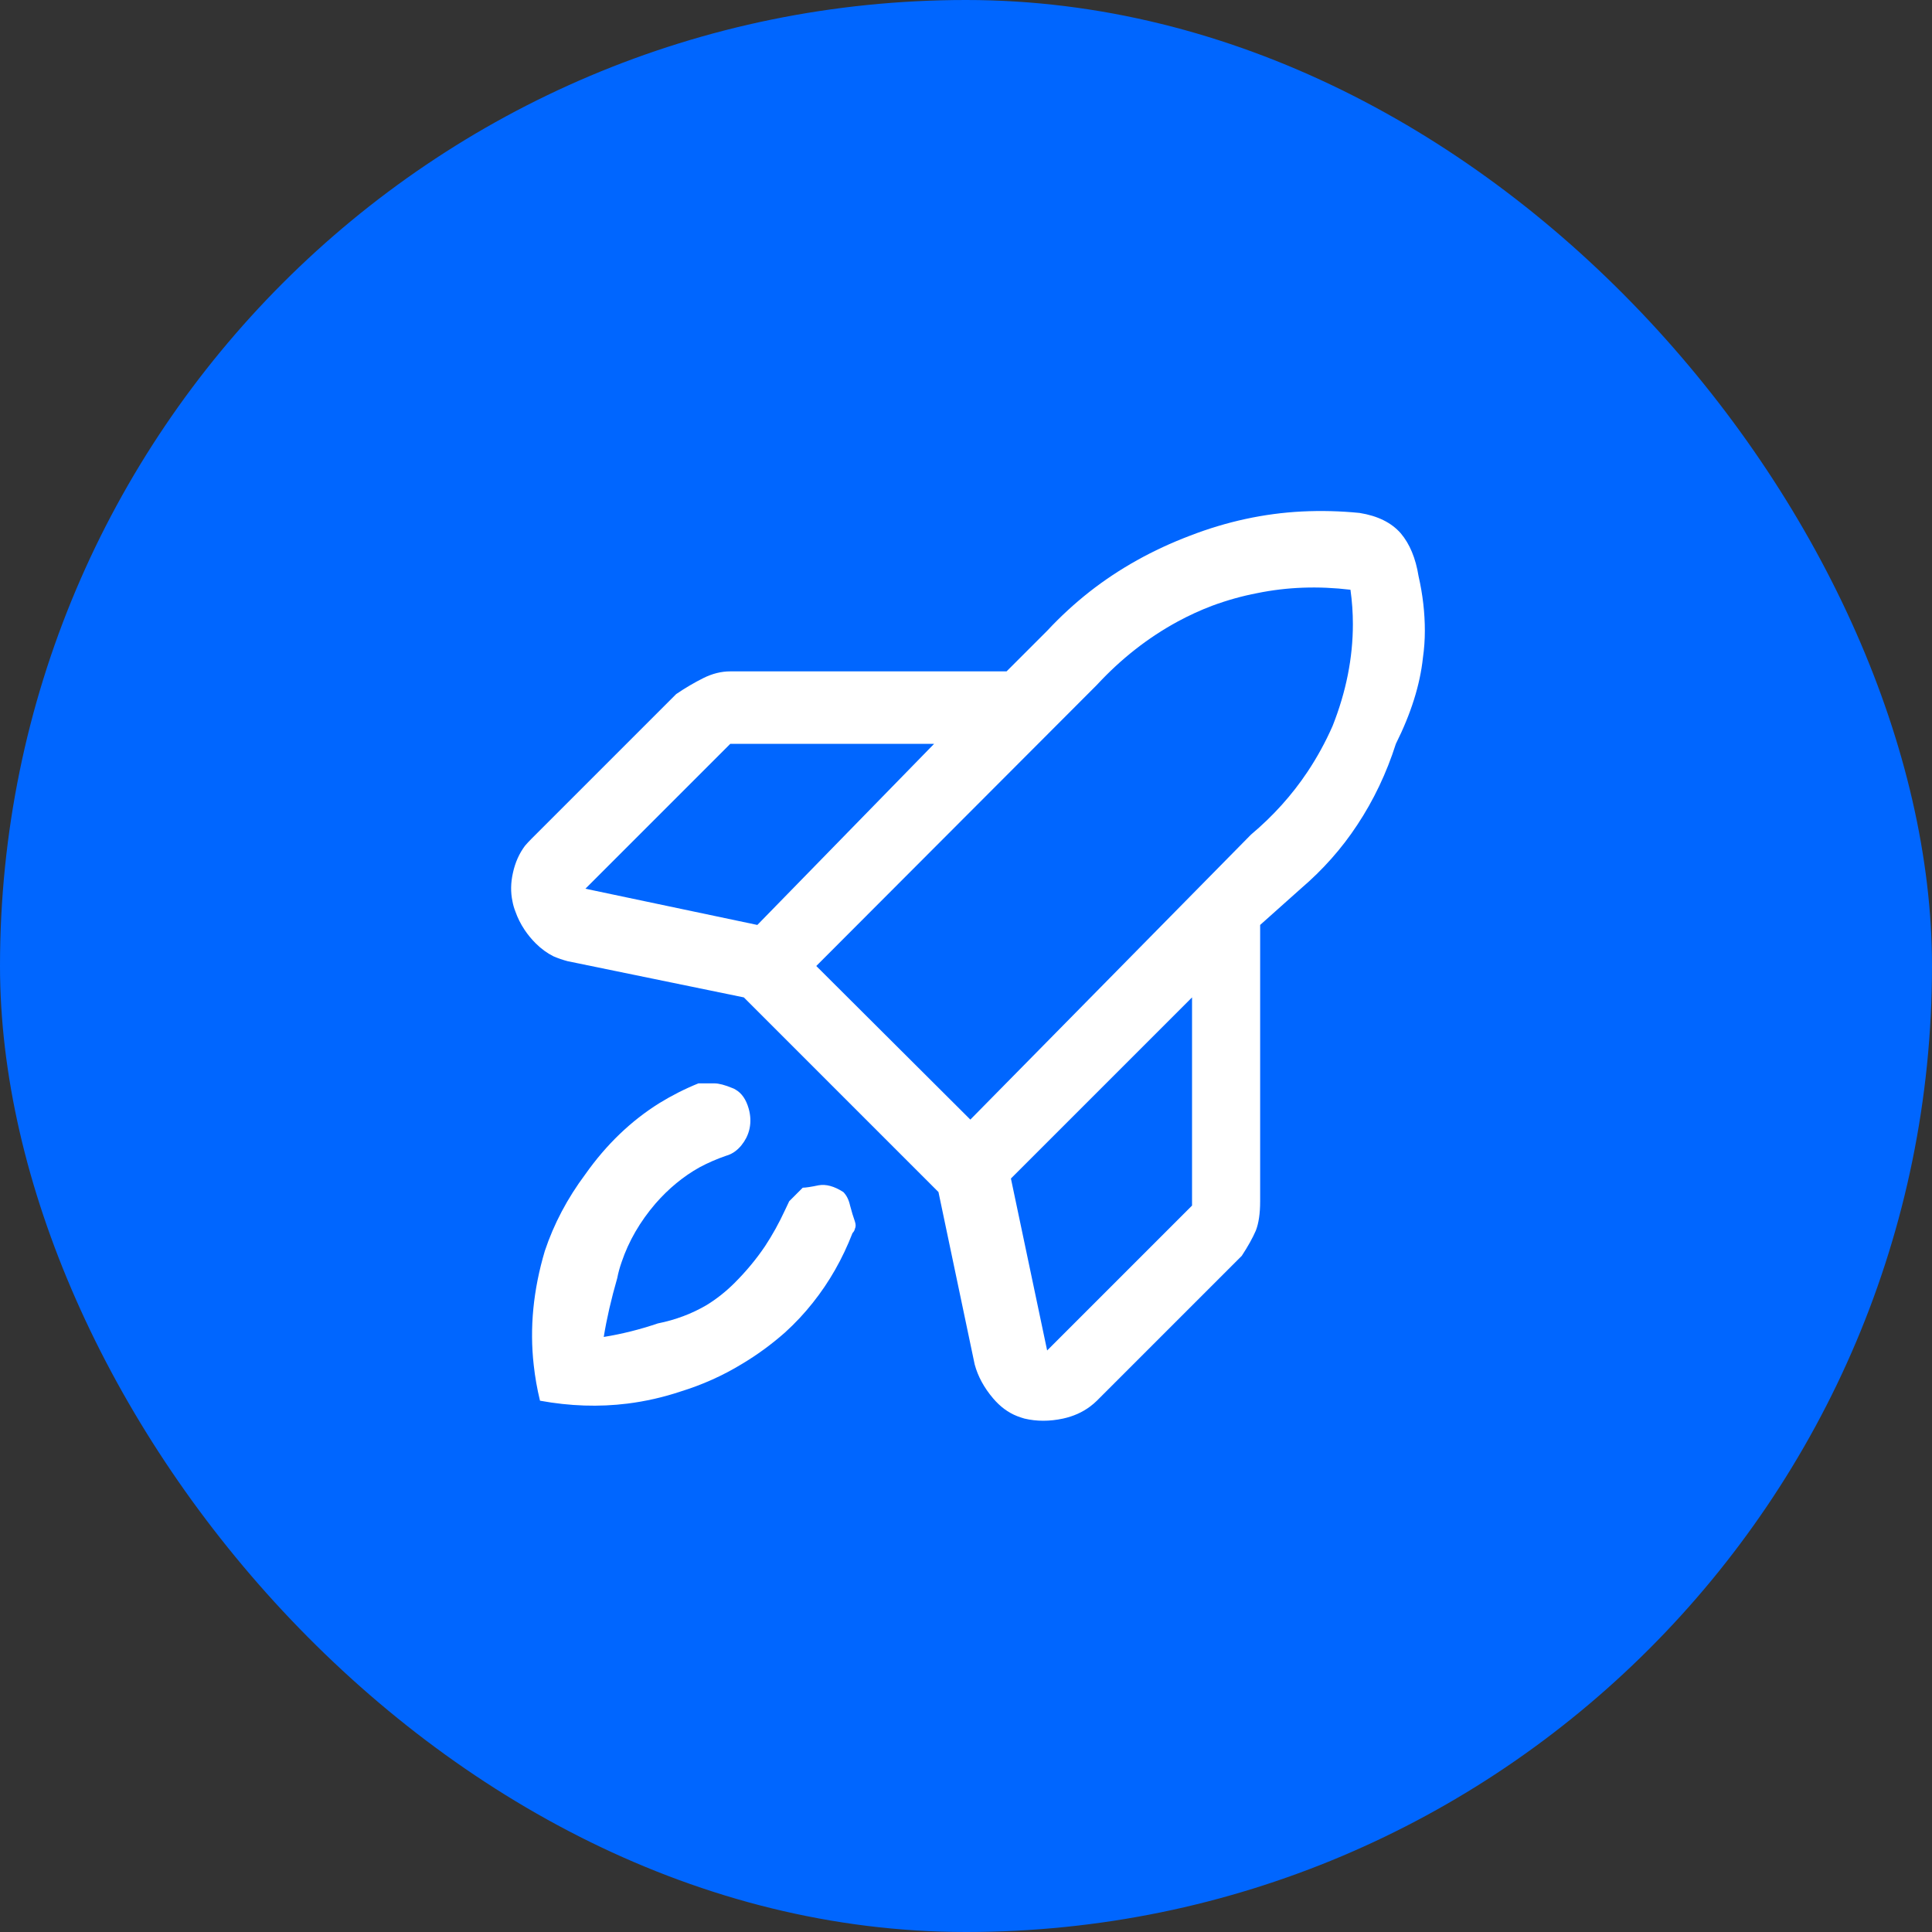 <svg width="40" height="40" viewBox="0 0 40 40" fill="none" xmlns="http://www.w3.org/2000/svg" xmlns:xlink="http://www.w3.org/1999/xlink">
	<rect x="0" y="0" width="40" height="40" fill="#333333" stroke="none"/>
	<desc>
			Created with Pixso.
	</desc>
	<defs/>
	<rect id="Group 70" rx="20" width="40" height="40" fill="#0066FF" fill-opacity="1"/>
	<path id="" d="M29 11.04Q29.28 11.37 29.37 11.93Q29.5 12.5 29.5 13.06Q29.5 13.34 29.46 13.62Q29.37 14.46 28.9 15.4Q28.61 16.31 28.1 17.08Q27.62 17.81 26.93 18.4L26.09 19.15L26.09 24.87Q26.09 25.25 26 25.48Q25.9 25.71 25.71 26L22.71 29Q22.65 29.06 22.57 29.12Q22.33 29.3 22.01 29.37Q21.59 29.46 21.21 29.37Q21.14 29.35 21.06 29.32Q20.78 29.21 20.56 28.95Q20.28 28.62 20.18 28.25L19.43 24.68L15.4 20.65L11.75 19.9Q11.6 19.86 11.46 19.8Q11.26 19.7 11.09 19.53Q10.96 19.4 10.86 19.25Q10.74 19.07 10.67 18.87Q10.63 18.77 10.61 18.66Q10.55 18.38 10.62 18.07Q10.69 17.75 10.87 17.51Q10.93 17.44 11 17.37L14 14.37Q14.28 14.18 14.56 14.04Q14.84 13.9 15.12 13.9L20.84 13.9L21.68 13.06Q22.09 12.62 22.56 12.25Q23.48 11.53 24.64 11.09Q25.78 10.65 26.95 10.59Q27.55 10.56 28.15 10.62Q28.71 10.71 29 11.04ZM27.07 15.98Q27.37 15.53 27.59 15.03Q28.01 13.97 28.01 12.92Q28.01 12.57 27.96 12.21Q26.96 12.09 26.03 12.28Q25.56 12.37 25.1 12.54Q24.73 12.68 24.38 12.87Q23.46 13.37 22.71 14.18L16.9 20L20.09 23.18L25.9 17.28Q26.59 16.7 27.07 15.98ZM15.12 15.4L12.12 18.4L15.68 19.15L19.34 15.4L15.12 15.4ZM21.68 27.96L24.68 24.96L24.68 20.65L20.93 24.4L21.68 27.96ZM16.95 24.54Q17.18 24.5 17.46 24.68Q17.56 24.78 17.6 24.96Q17.65 25.15 17.7 25.29Q17.73 25.38 17.7 25.44Q17.69 25.49 17.65 25.53Q17.34 26.33 16.83 26.97Q16.57 27.3 16.25 27.59Q15.83 27.96 15.36 28.24Q14.77 28.6 14.09 28.81Q13.55 28.99 12.99 29.06Q12.11 29.17 11.18 29Q11.09 28.63 11.05 28.26Q10.92 27.11 11.28 25.9Q11.56 25.06 12.12 24.31Q12.77 23.39 13.65 22.84Q14.04 22.6 14.46 22.43L14.79 22.43Q14.93 22.43 15.17 22.53Q15.2 22.54 15.23 22.56Q15.42 22.67 15.5 22.95Q15.56 23.16 15.52 23.36Q15.5 23.46 15.45 23.56Q15.36 23.73 15.23 23.83Q15.14 23.9 15.03 23.93Q14.74 24.03 14.48 24.17Q13.98 24.45 13.57 24.92Q13.09 25.48 12.87 26.13Q12.81 26.3 12.78 26.46Q12.59 27.12 12.5 27.68Q13.06 27.59 13.62 27.4Q14.17 27.29 14.63 27.02Q14.94 26.83 15.21 26.56Q15.57 26.2 15.84 25.8Q16.07 25.45 16.25 25.06L16.34 24.87L16.62 24.59Q16.71 24.59 16.95 24.54Z" fill="#FFFFFF" fill-opacity="1" fill-rule="evenodd"/>
</svg>
